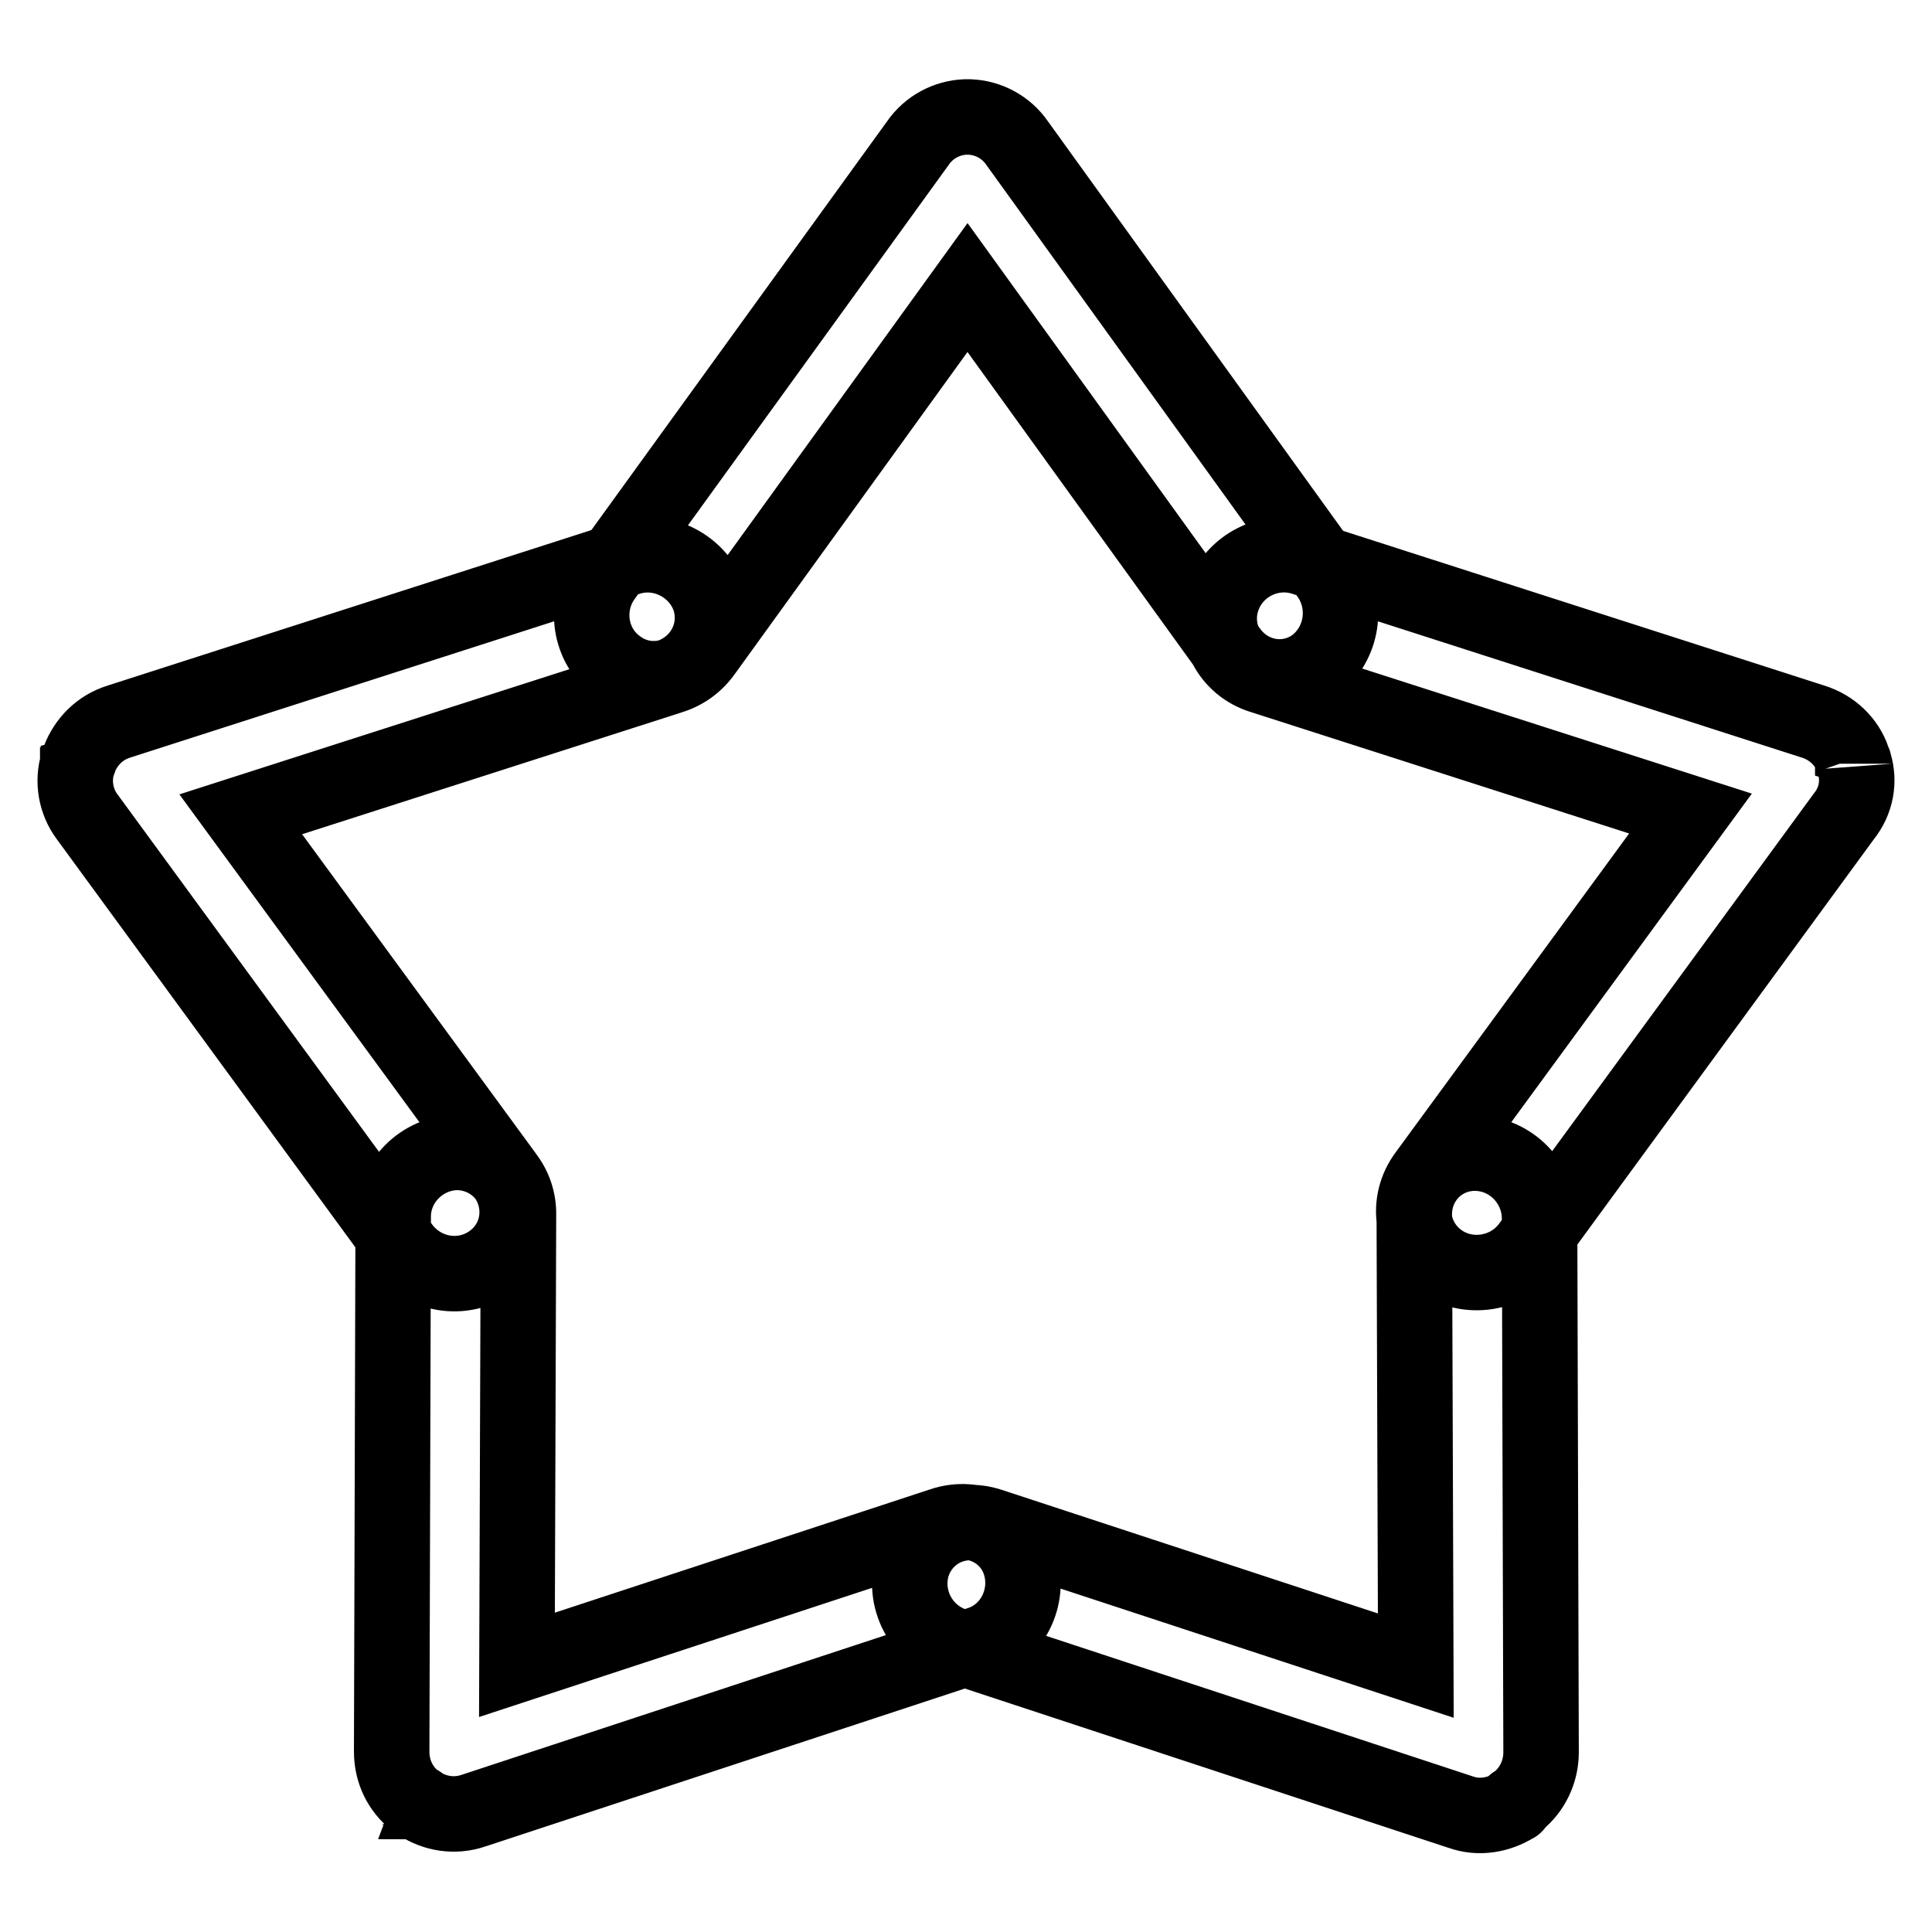 <?xml version="1.0" encoding="utf-8"?>
<!-- Svg Vector Icons : http://www.onlinewebfonts.com/icon -->
<!DOCTYPE svg PUBLIC "-//W3C//DTD SVG 1.1//EN" "http://www.w3.org/Graphics/SVG/1.1/DTD/svg11.dtd">
<svg version="1.1" xmlns="http://www.w3.org/2000/svg" xmlns:xlink="http://www.w3.org/1999/xlink" x="0px" y="0px" viewBox="0 0 256 256" enable-background="new 0 0 256 256" xml:space="preserve">
<g> <path stroke-width="10" fill-opacity="0" stroke="#000000"  d="M176.1,76.3L134.8,19c-1.5-2.2-3.9-3.4-6.3-3.5c0,0-0.1,0-0.1,0c-0.1,0-0.2,0-0.2,0c-0.1,0-0.1,0-0.2,0 c0,0-0.1,0-0.1,0c-2.4,0.1-4.8,1.3-6.3,3.5L80,76.5c-2.7,3.8-1.9,9.1,1.8,11.8c3.7,2.8,8.8,1.9,11.5-1.9l34.9-48.3l34.7,48.1 c2.7,3.8,7.8,4.6,11.4,1.9C177.9,85.3,178.7,80.1,176.1,76.3L176.1,76.3z M200.8,238.9c0.1,0,0.1-0.1,0.2-0.1c0,0,0.1,0,0.1-0.1 c1.9-1.5,3.1-3.9,3.1-6.5l-0.2-70.9c-0.1-4.6-3.8-8.4-8.4-8.5c-4.6-0.1-8.3,3.6-8.2,8.3l0.2,59.6l-56.3-18.5 c-4.4-1.5-9,0.8-10.4,5.2c-1.3,4.4,1.1,9.1,5.5,10.6l67.1,22.1c2.5,0.9,5.1,0.4,7.2-0.9c0,0,0.1,0,0.1-0.1 C200.6,239,200.7,238.9,200.8,238.9L200.8,238.9z M245.7,101.2C245.7,101.1,245.7,101.1,245.7,101.2c0-0.2-0.1-0.2-0.1-0.3 c0-0.1,0-0.1-0.1-0.2c0,0,0-0.1,0-0.1c-0.8-2.3-2.7-4.2-5.3-5l-67.5-21.7c-4.4-1.4-9.2,1-10.7,5.4c-1.5,4.4,0.9,9,5.3,10.3 l56.7,18.2l-35,47.8c-2.8,3.7-2,8.8,1.8,11.5c3.7,2.6,9,1.8,11.8-1.9l41.7-57C246,106.1,246.4,103.5,245.7,101.2L245.7,101.2z  M135.2,207.3c-1.3-4.4-6-6.7-10.4-5.2l-56.3,18.5l0.2-59.6c0.1-4.6-3.6-8.3-8.2-8.3c-4.6,0.1-8.4,3.9-8.4,8.5l-0.2,70.9 c0,2.7,1.2,5,3.1,6.5c0,0,0.1,0,0.1,0.1c0.1,0,0.1,0.1,0.2,0.1c0.1,0,0.1,0.1,0.2,0.1c0,0,0.1,0,0.1,0.1c2,1.3,4.6,1.8,7.2,0.9 l67.1-22.1C134.1,216.4,136.5,211.7,135.2,207.3L135.2,207.3z M94,79.3c-1.5-4.3-6.3-6.8-10.7-5.4L15.8,95.6 c-2.6,0.8-4.4,2.7-5.3,5c0,0,0,0.1,0,0.1c0,0.1,0,0.1-0.1,0.2c0,0.1,0,0.1-0.1,0.2c0,0,0,0.1,0,0.1c-0.7,2.3-0.3,5,1.3,7.1l41.7,57 c2.8,3.7,8,4.6,11.8,1.9s4.5-7.8,1.8-11.5l-35-47.8l56.7-18.2C93.1,88.2,95.4,83.6,94,79.3L94,79.3z"/></g>
</svg>